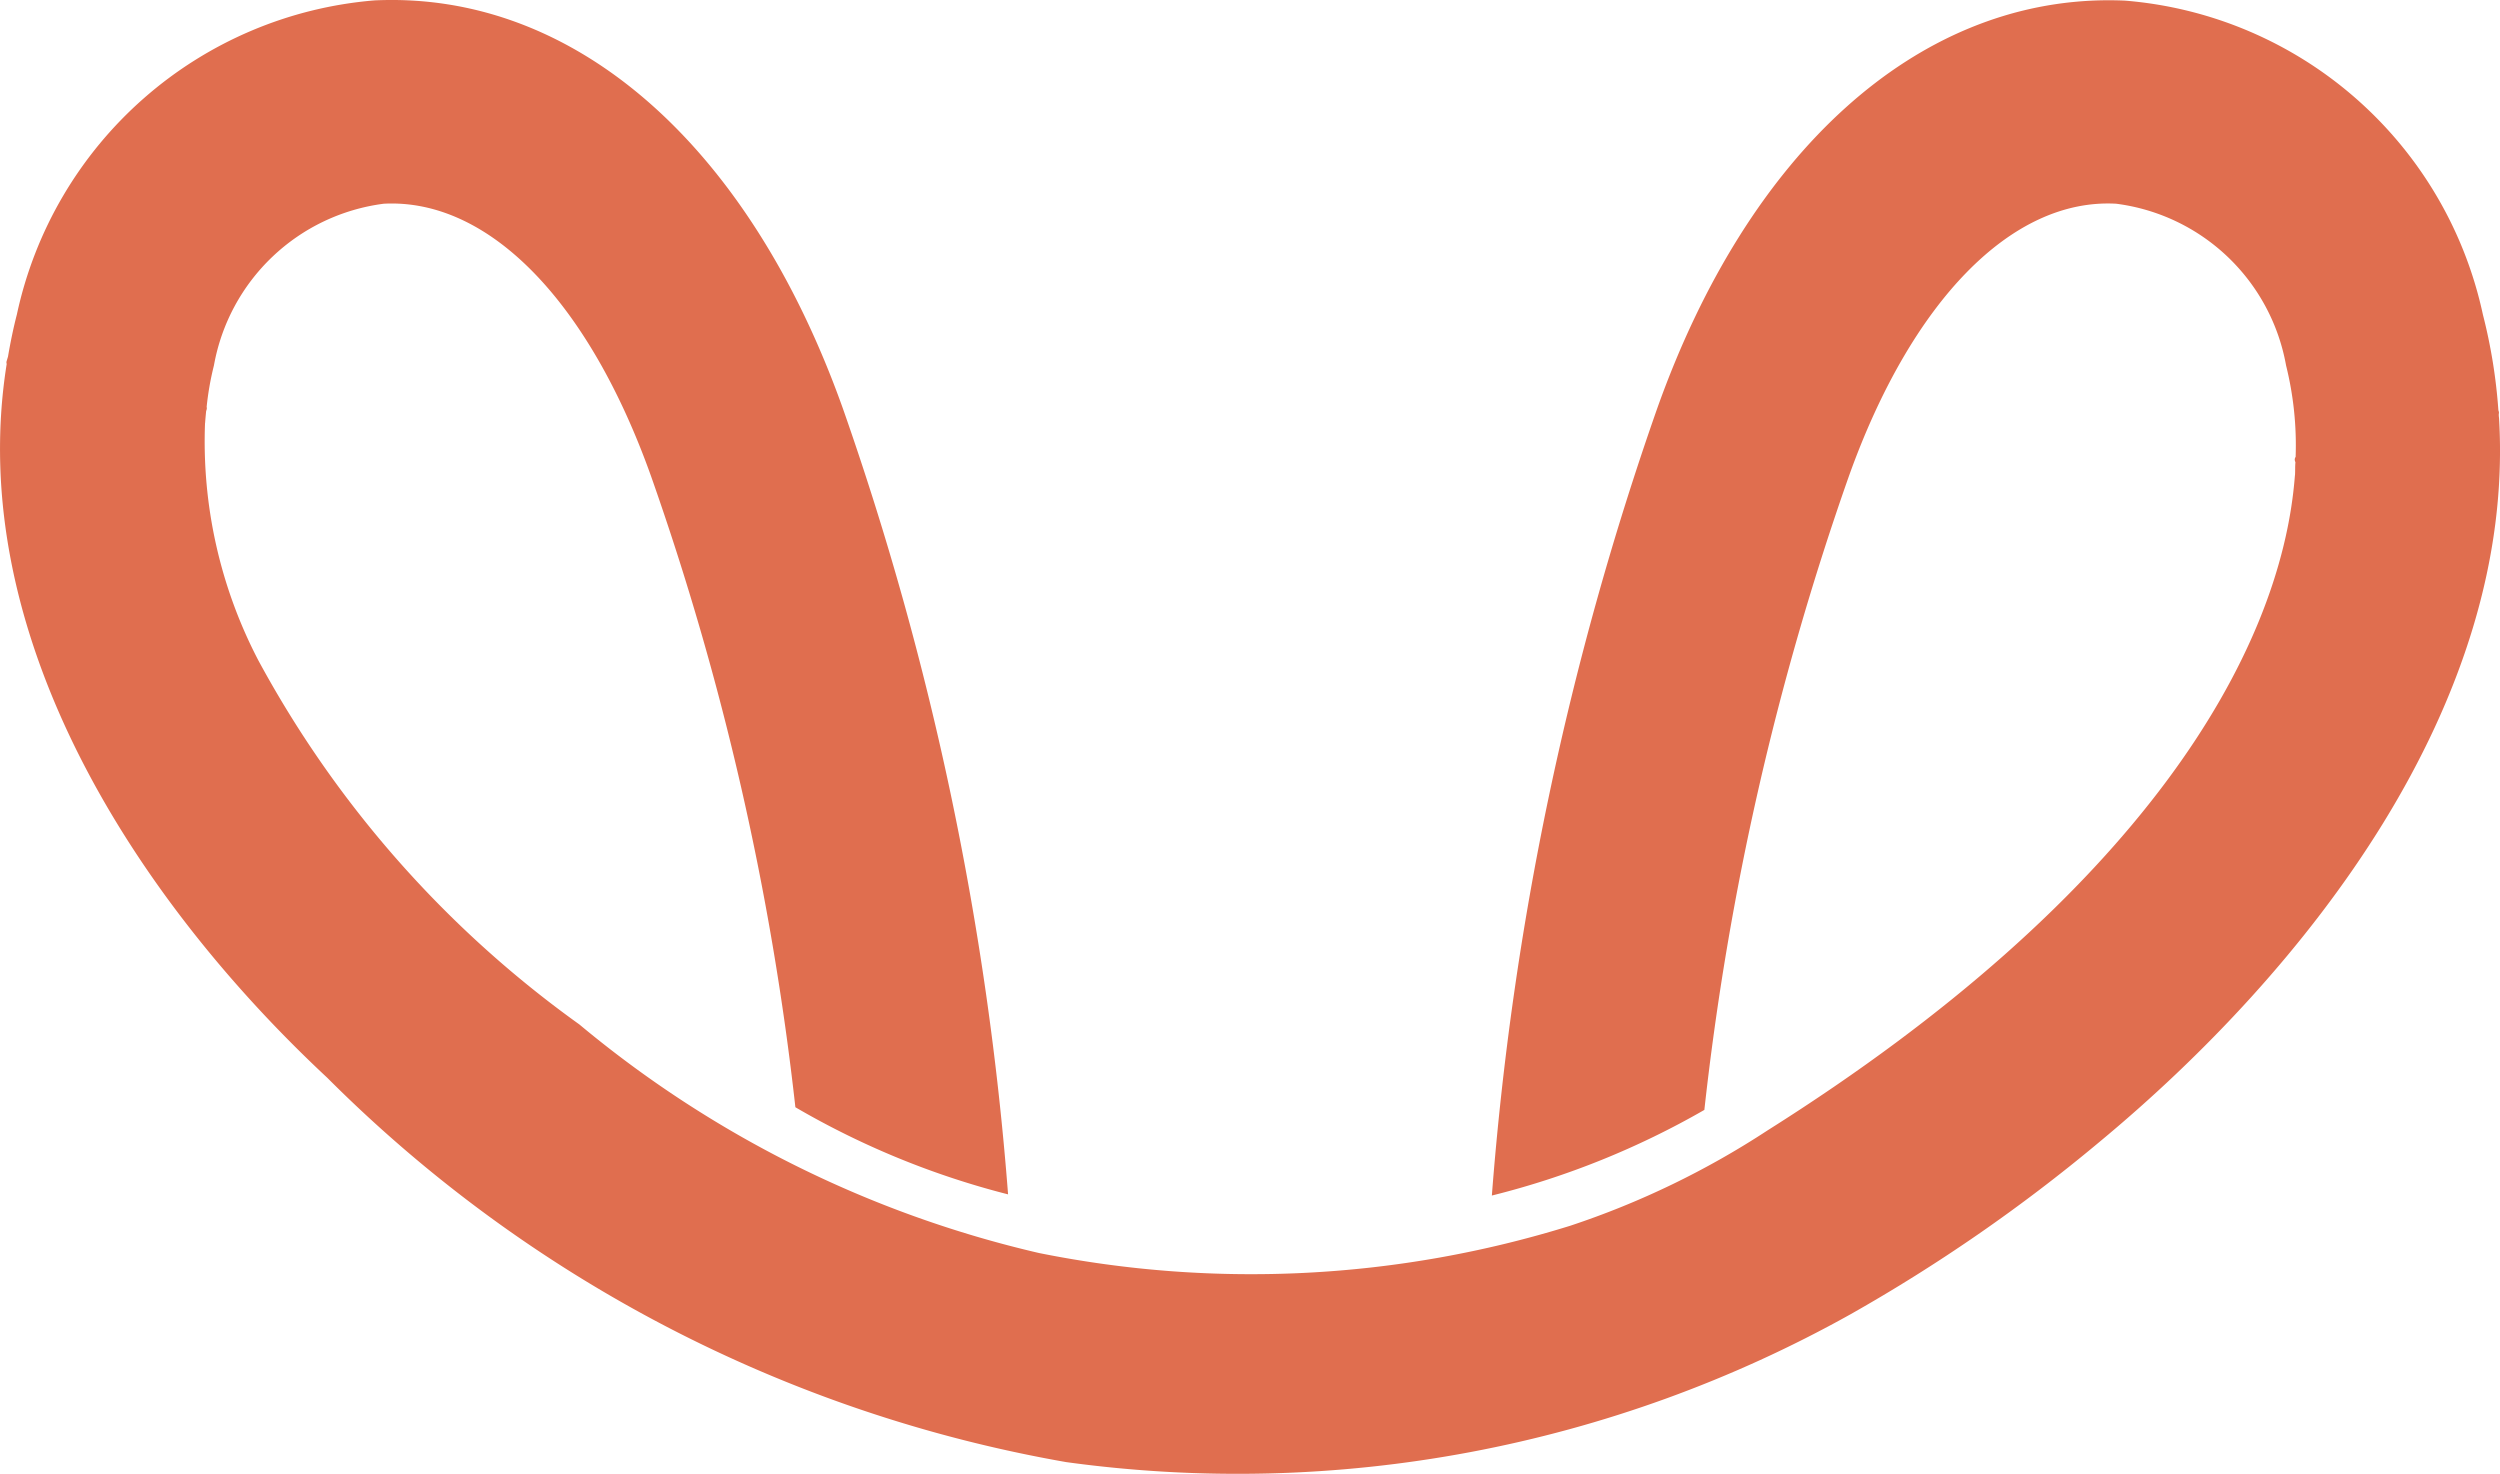 <svg xmlns="http://www.w3.org/2000/svg" width="38.447" height="22.67" viewBox="0 0 38.447 22.67">
  <path id="Caminho_25284" data-name="Caminho 25284" d="M1391.929,794.846c.264,4.391-2.949,8.491-6.161,11.149a25.612,25.612,0,0,1-3.814,2.638,19.334,19.334,0,0,1-12.063,2.272,21.247,21.247,0,0,1-11.361-5.91c-2.923-2.727-5.589-6.8-4.932-10.966l.012,0h0l-.011,0,0-.016a.065.065,0,0,1,0-.039l.021-.07c.037-.217.081-.433.137-.65a6.141,6.141,0,0,1,5.5-4.828c3.065-.143,5.75,2.207,7.2,6.269A47.505,47.505,0,0,1,1369,806.788a12.7,12.7,0,0,1-3.271-1.34,43.76,43.76,0,0,0-2.218-9.7c-.962-2.7-2.5-4.279-4.112-4.195a3.05,3.05,0,0,0-2.612,2.487,4.452,4.452,0,0,0-.112.638.068.068,0,0,1,0,.039l-.008.027c-.006.062-.012.123-.016.185l-.051-.016h0l.05.016a7.282,7.282,0,0,0,.819,3.645,16.589,16.589,0,0,0,4.937,5.6,17.048,17.048,0,0,0,7.07,3.516,16.52,16.52,0,0,0,8.168-.419,13,13,0,0,0,3.036-1.467c5.71-3.6,7.9-7.3,8.11-10.072l.086-.024h0l-.085.024c.005-.068,0-.134.007-.2l-.008-.026a.068.068,0,0,1,.011-.059,5.088,5.088,0,0,0-.147-1.407,3.049,3.049,0,0,0-2.613-2.487c-1.606-.089-3.15,1.5-4.112,4.195a43.807,43.807,0,0,0-2.221,9.741,12.723,12.723,0,0,1-3.268,1.317,47.528,47.528,0,0,1,2.544-12.108c1.407-3.95,3.99-6.274,6.944-6.274q.126,0,.253.006a6.14,6.14,0,0,1,5.5,4.828,8.268,8.268,0,0,1,.238,1.47l.006.02a.068.068,0,0,1,0,.039c0,.021,0,.042.005.063Z" transform="translate(-1353.497 -788.42)" fill="#e06e4f"/>
</svg>
